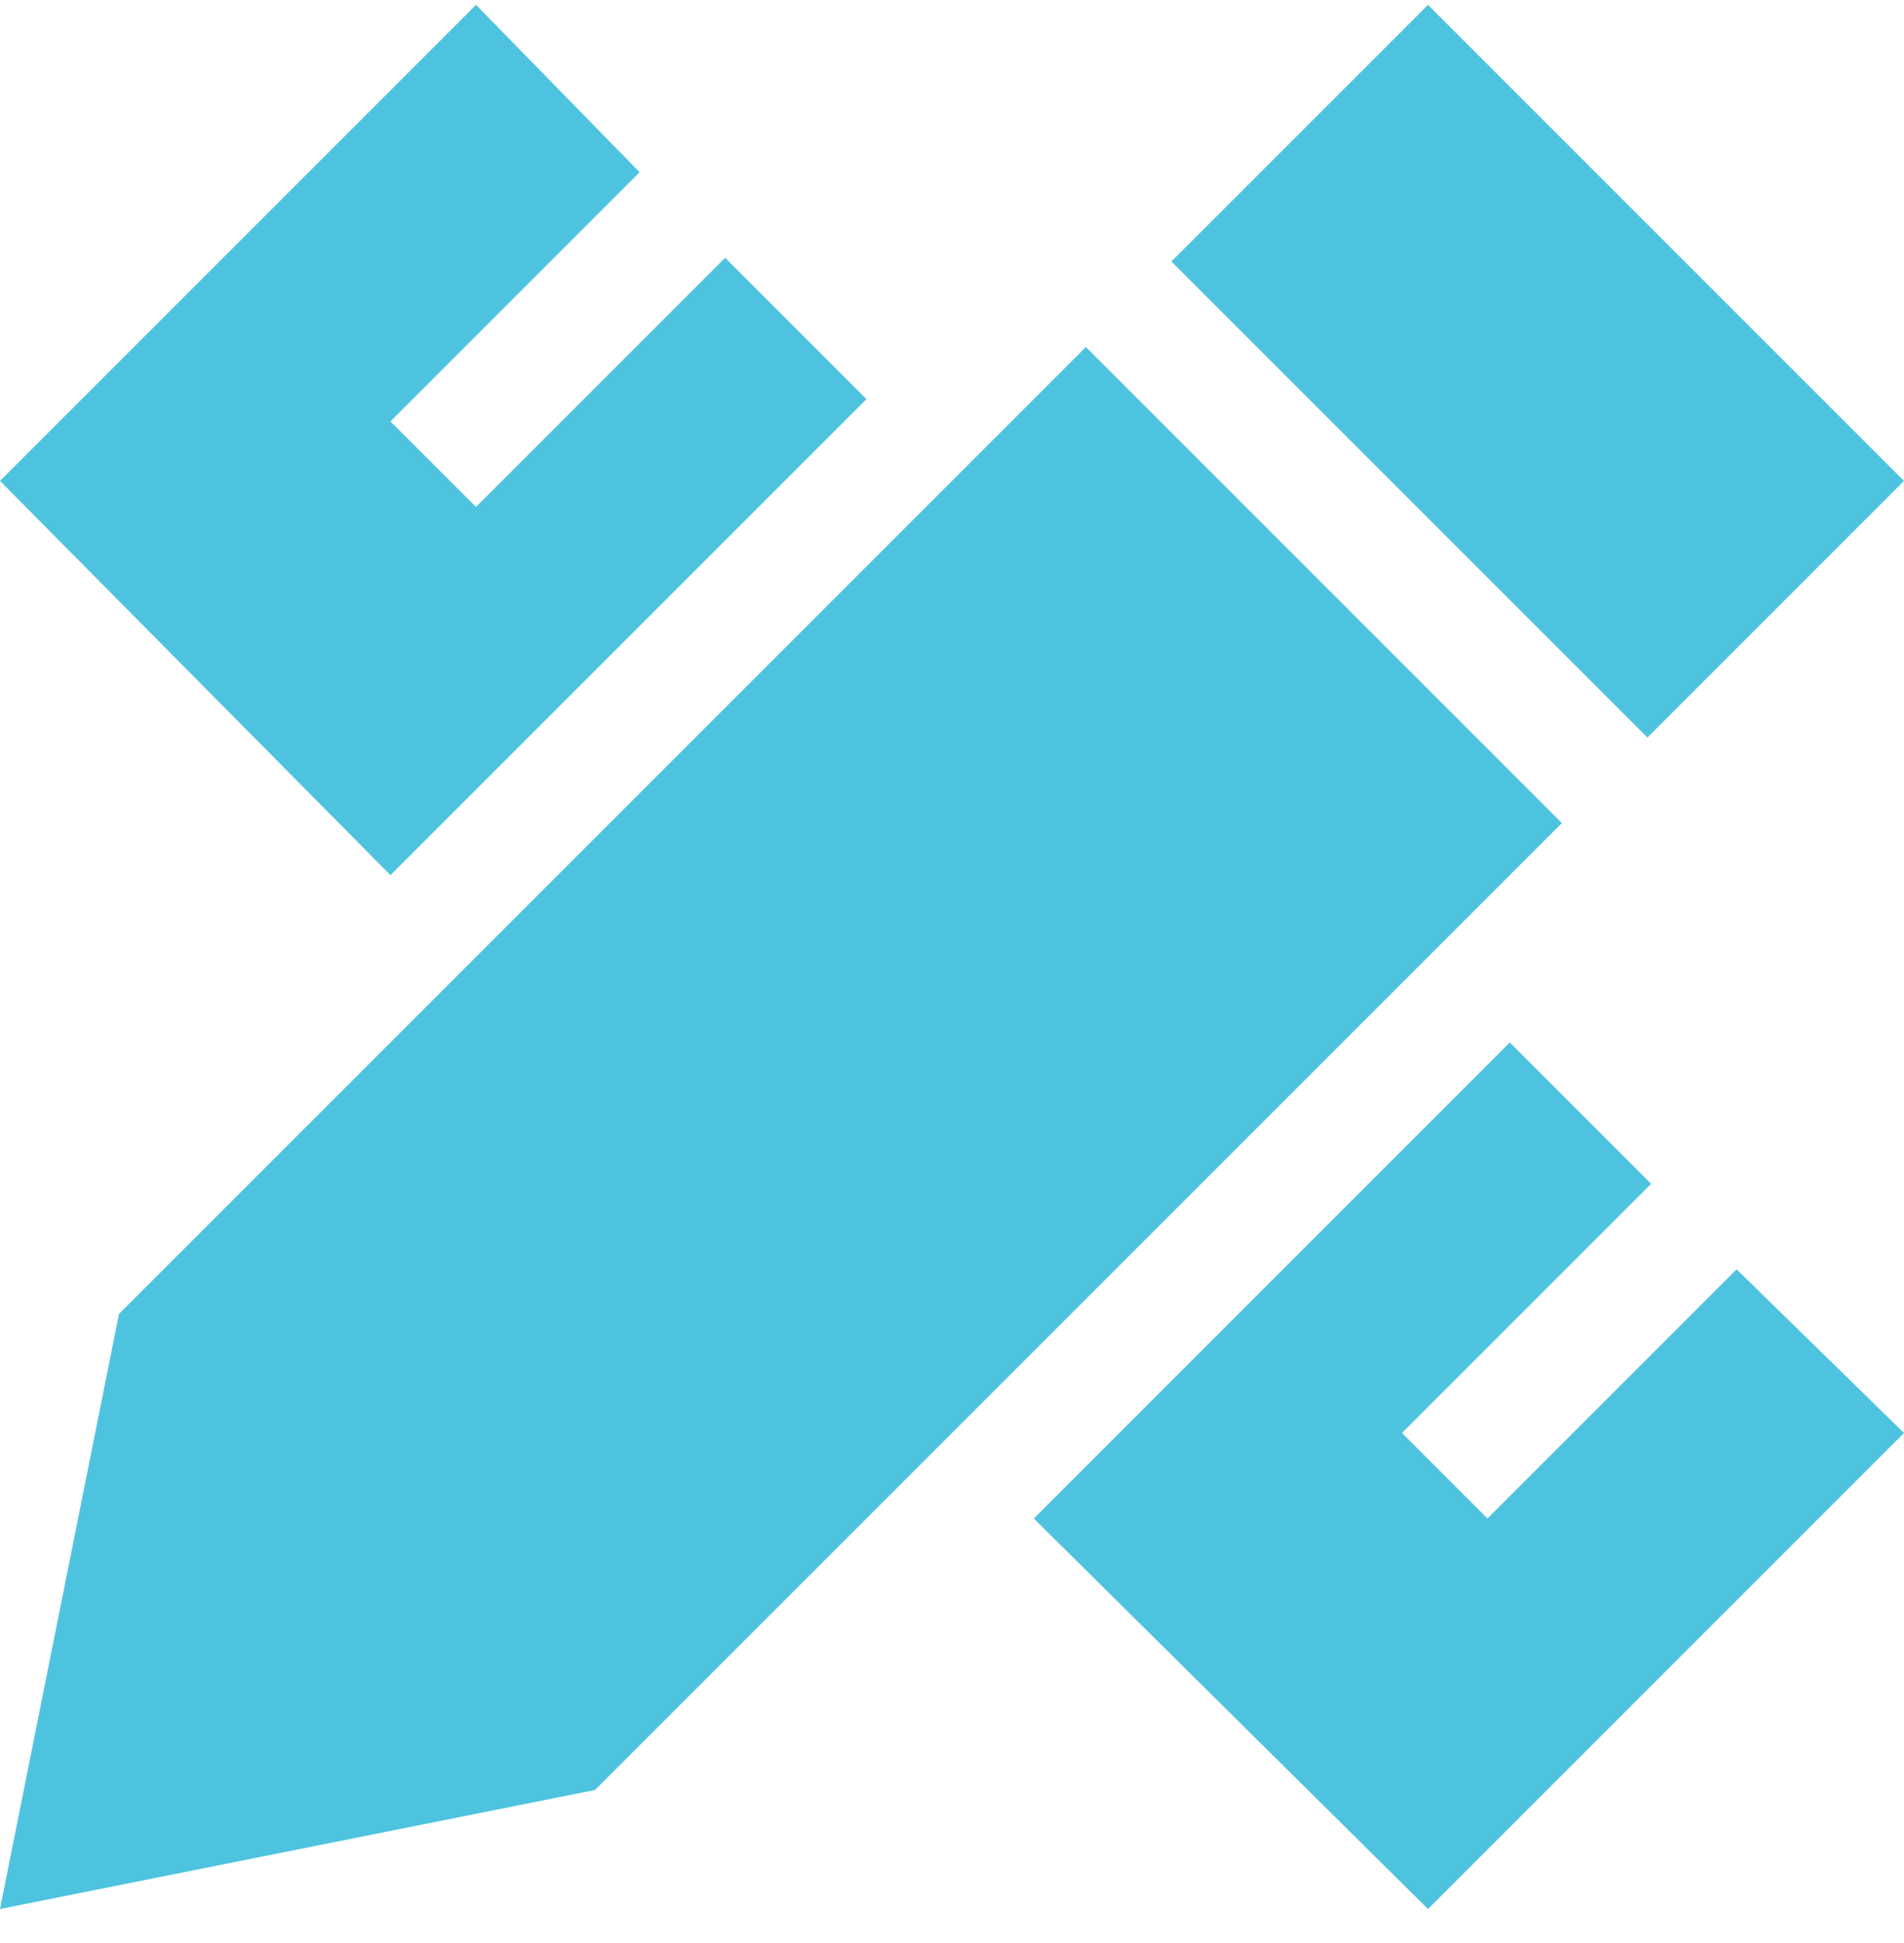 <svg xmlns="http://www.w3.org/2000/svg" fill="none" viewBox="0 0 49 50" height="50" width="49">
<path fill="#4EC3E0" d="M18.662 6.633L22.299 10.27L10.049 22.52L0 12.375L12.25 0.125L16.461 4.432L11.102 9.791L10.049 10.844L12.25 13.045L13.303 11.992L18.662 6.633ZM36.75 49.125L26.605 39.076L38.855 26.826L42.492 30.463L37.133 35.822L36.08 36.875L38.281 39.076L39.334 38.023L44.693 32.664L49 36.875L36.75 49.125ZM3.062 33.812L27.945 8.93L40.195 21.18L15.312 46.062L0 49.125L3.062 33.812ZM49 12.375L42.397 18.979L30.146 6.729L36.75 0.125L49 12.375Z"></path>
</svg>
